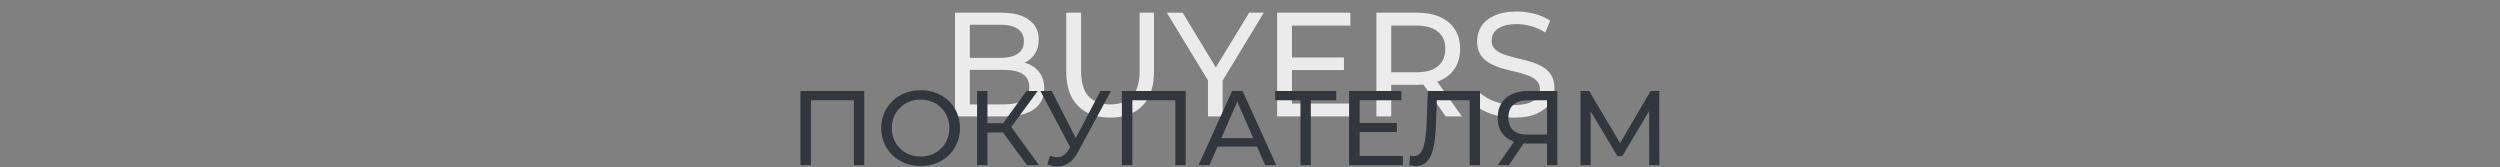<?xml version="1.0" encoding="UTF-8"?> <svg xmlns="http://www.w3.org/2000/svg" width="1181" height="79" viewBox="0 0 1181 79" fill="none"><rect x="0" y="0" width="1181" height="79" fill="#808080" stroke="none"/><path d="M451.151 55V6H473.131C478.777 6 483.117 7.143 486.151 9.43C489.184 11.67 490.701 14.75 490.701 18.67C490.701 21.33 490.094 23.57 488.881 25.39C487.714 27.21 486.127 28.61 484.121 29.59C482.114 30.57 479.944 31.06 477.611 31.06L478.871 28.96C481.671 28.96 484.144 29.45 486.291 30.43C488.437 31.41 490.141 32.857 491.401 34.77C492.661 36.637 493.291 38.97 493.291 41.77C493.291 45.97 491.704 49.237 488.531 51.57C485.404 53.857 480.737 55 474.531 55H451.151ZM458.151 49.33H474.251C478.124 49.33 481.087 48.677 483.141 47.37C485.194 46.063 486.221 44.01 486.221 41.21C486.221 38.363 485.194 36.287 483.141 34.98C481.087 33.673 478.124 33.02 474.251 33.02H457.521V27.35H472.501C476.047 27.35 478.801 26.697 480.761 25.39C482.721 24.083 483.701 22.123 483.701 19.51C483.701 16.897 482.721 14.937 480.761 13.63C478.801 12.323 476.047 11.67 472.501 11.67H458.151V49.33ZM524.429 55.56C517.989 55.56 512.926 53.717 509.239 50.03C505.553 46.343 503.709 40.953 503.709 33.86V6H510.709V33.58C510.709 39.04 511.899 43.03 514.279 45.55C516.706 48.07 520.113 49.33 524.499 49.33C528.933 49.33 532.339 48.07 534.719 45.55C537.146 43.03 538.359 39.04 538.359 33.58V6H545.149V33.86C545.149 40.953 543.306 46.343 539.619 50.03C535.979 53.717 530.916 55.56 524.429 55.56ZM570.647 55V36.24L572.257 40.58L551.187 6H558.677L576.387 35.19H572.327L590.107 6H597.037L576.037 40.58L577.577 36.24V55H570.647ZM609.689 27.14H634.889V33.09H609.689V27.14ZM610.319 48.91H638.879V55H603.319V6H637.899V12.09H610.319V48.91ZM650.213 55V6H669.323C673.617 6 677.28 6.677 680.313 8.03C683.347 9.383 685.68 11.343 687.313 13.91C688.947 16.477 689.763 19.533 689.763 23.08C689.763 26.627 688.947 29.683 687.313 32.25C685.68 34.77 683.347 36.707 680.313 38.06C677.28 39.413 673.617 40.09 669.323 40.09H654.063L657.213 36.87V55H650.213ZM682.973 55L670.513 37.22H678.003L690.603 55H682.973ZM657.213 37.57L654.063 34.14H669.113C673.593 34.14 676.977 33.183 679.263 31.27C681.597 29.31 682.763 26.58 682.763 23.08C682.763 19.58 681.597 16.873 679.263 14.96C676.977 13.047 673.593 12.09 669.113 12.09H654.063L657.213 8.59V37.57ZM715.353 55.56C711.619 55.56 708.049 55 704.643 53.88C701.236 52.713 698.553 51.22 696.593 49.4L699.183 43.94C701.049 45.573 703.429 46.927 706.323 48C709.216 49.073 712.226 49.61 715.353 49.61C718.199 49.61 720.509 49.283 722.283 48.63C724.056 47.977 725.363 47.09 726.203 45.97C727.043 44.803 727.463 43.497 727.463 42.05C727.463 40.37 726.903 39.017 725.783 37.99C724.709 36.963 723.286 36.147 721.513 35.54C719.786 34.887 717.873 34.327 715.773 33.86C713.673 33.393 711.549 32.857 709.403 32.25C707.303 31.597 705.366 30.78 703.593 29.8C701.866 28.82 700.466 27.513 699.393 25.88C698.319 24.2 697.783 22.053 697.783 19.44C697.783 16.92 698.436 14.61 699.743 12.51C701.096 10.363 703.149 8.66 705.903 7.4C708.703 6.093 712.249 5.44 716.543 5.44C719.389 5.44 722.213 5.813 725.013 6.56C727.813 7.307 730.239 8.38 732.293 9.78L729.983 15.38C727.883 13.98 725.666 12.977 723.333 12.37C720.999 11.717 718.736 11.39 716.543 11.39C713.789 11.39 711.526 11.74 709.753 12.44C707.979 13.14 706.673 14.073 705.833 15.24C705.039 16.407 704.643 17.713 704.643 19.16C704.643 20.887 705.179 22.263 706.253 23.29C707.373 24.317 708.796 25.133 710.523 25.74C712.296 26.347 714.233 26.907 716.333 27.42C718.433 27.887 720.533 28.423 722.633 29.03C724.779 29.637 726.716 30.43 728.443 31.41C730.216 32.39 731.639 33.697 732.713 35.33C733.786 36.963 734.323 39.063 734.323 41.63C734.323 44.103 733.646 46.413 732.293 48.56C730.939 50.66 728.839 52.363 725.993 53.67C723.193 54.93 719.646 55.56 715.353 55.56Z" fill="#EBEBEB"></path><path d="M378.125 78V43H408.275V78H403.375V46.05L404.575 47.35H381.825L383.075 46.05V78H378.125ZM434.939 78.4C432.273 78.4 429.789 77.95 427.489 77.05C425.223 76.15 423.256 74.9 421.589 73.3C419.923 71.667 418.623 69.767 417.689 67.6C416.756 65.433 416.289 63.067 416.289 60.5C416.289 57.933 416.756 55.567 417.689 53.4C418.623 51.233 419.923 49.35 421.589 47.75C423.256 46.117 425.223 44.85 427.489 43.95C429.756 43.05 432.239 42.6 434.939 42.6C437.606 42.6 440.056 43.05 442.289 43.95C444.556 44.817 446.523 46.067 448.189 47.7C449.889 49.3 451.189 51.183 452.089 53.35C453.023 55.517 453.489 57.9 453.489 60.5C453.489 63.1 453.023 65.483 452.089 67.65C451.189 69.817 449.889 71.717 448.189 73.35C446.523 74.95 444.556 76.2 442.289 77.1C440.056 77.967 437.606 78.4 434.939 78.4ZM434.939 73.95C436.873 73.95 438.656 73.617 440.289 72.95C441.956 72.283 443.389 71.35 444.589 70.15C445.823 68.917 446.773 67.483 447.439 65.85C448.139 64.217 448.489 62.433 448.489 60.5C448.489 58.567 448.139 56.783 447.439 55.15C446.773 53.517 445.823 52.1 444.589 50.9C443.389 49.667 441.956 48.717 440.289 48.05C438.656 47.383 436.873 47.05 434.939 47.05C432.973 47.05 431.156 47.383 429.489 48.05C427.856 48.717 426.423 49.667 425.189 50.9C423.956 52.1 422.989 53.517 422.289 55.15C421.623 56.783 421.289 58.567 421.289 60.5C421.289 62.433 421.623 64.217 422.289 65.85C422.989 67.483 423.956 68.917 425.189 70.15C426.423 71.35 427.856 72.283 429.489 72.95C431.156 73.617 432.973 73.95 434.939 73.95ZM485.122 78L472.422 60.75L476.472 58.25L490.822 78H485.122ZM461.572 78V43H466.472V78H461.572ZM464.972 62.6V58.2H476.322V62.6H464.972ZM476.922 61.05L472.322 60.35L484.872 43H490.222L476.922 61.05ZM496.042 73.6C497.776 74.233 499.376 74.4 500.842 74.1C502.309 73.767 503.626 72.65 504.792 70.75L506.492 68.05L506.992 67.5L519.842 43H524.792L509.242 71.8C508.076 74 506.709 75.667 505.142 76.8C503.609 77.9 501.942 78.5 500.142 78.6C498.376 78.733 496.576 78.4 494.742 77.6L496.042 73.6ZM506.842 71.95L491.492 43H496.842L509.592 67.95L506.842 71.95ZM529.98 78V43H560.13V78H555.23V46.05L556.43 47.35H533.68L534.93 46.05V78H529.98ZM566.195 78L582.045 43H586.995L602.895 78H597.645L583.495 45.8H585.495L571.345 78H566.195ZM572.945 69.25L574.295 65.25H593.995L595.445 69.25H572.945ZM614.328 78V46.05L615.578 47.35H602.378V43H631.228V47.35H618.028L619.228 46.05V78H614.328ZM641.854 58.1H659.854V62.35H641.854V58.1ZM642.304 73.65H662.704V78H637.304V43H662.004V47.35H642.304V73.65ZM668.906 78.4C668.406 78.4 667.906 78.367 667.406 78.3C666.906 78.233 666.356 78.133 665.756 78L666.106 73.55C666.64 73.683 667.173 73.75 667.706 73.75C669.173 73.75 670.34 73.167 671.206 72C672.073 70.833 672.706 69.067 673.106 66.7C673.54 64.333 673.823 61.35 673.956 57.75L674.506 43H699.156V78H694.256V46.05L695.456 47.35H677.706L678.806 46L678.406 57.6C678.306 61.067 678.073 64.1 677.706 66.7C677.34 69.3 676.79 71.467 676.056 73.2C675.323 74.933 674.373 76.233 673.206 77.1C672.073 77.967 670.64 78.4 668.906 78.4ZM730.808 78V66.6L732.108 67.8H721.158C718.325 67.8 715.875 67.317 713.808 66.35C711.775 65.383 710.208 64 709.108 62.2C708.042 60.367 707.508 58.167 707.508 55.6C707.508 52.933 708.092 50.667 709.258 48.8C710.425 46.9 712.075 45.467 714.208 44.5C716.342 43.5 718.825 43 721.658 43H735.708V78H730.808ZM707.508 78L716.158 65.6H721.258L712.808 78H707.508ZM730.808 65V45.9L732.108 47.35H721.858C718.858 47.35 716.558 48.05 714.958 49.45C713.358 50.817 712.558 52.85 712.558 55.55C712.558 58.117 713.308 60.1 714.808 61.5C716.342 62.9 718.592 63.6 721.558 63.6H732.108L730.808 65ZM746.631 78V43H750.731L766.431 69.45H764.231L779.731 43H783.831L783.881 78H779.081L779.031 50.55H780.181L766.381 73.75H764.081L750.181 50.55H751.431V78H746.631Z" fill="#32373E"></path></svg> 